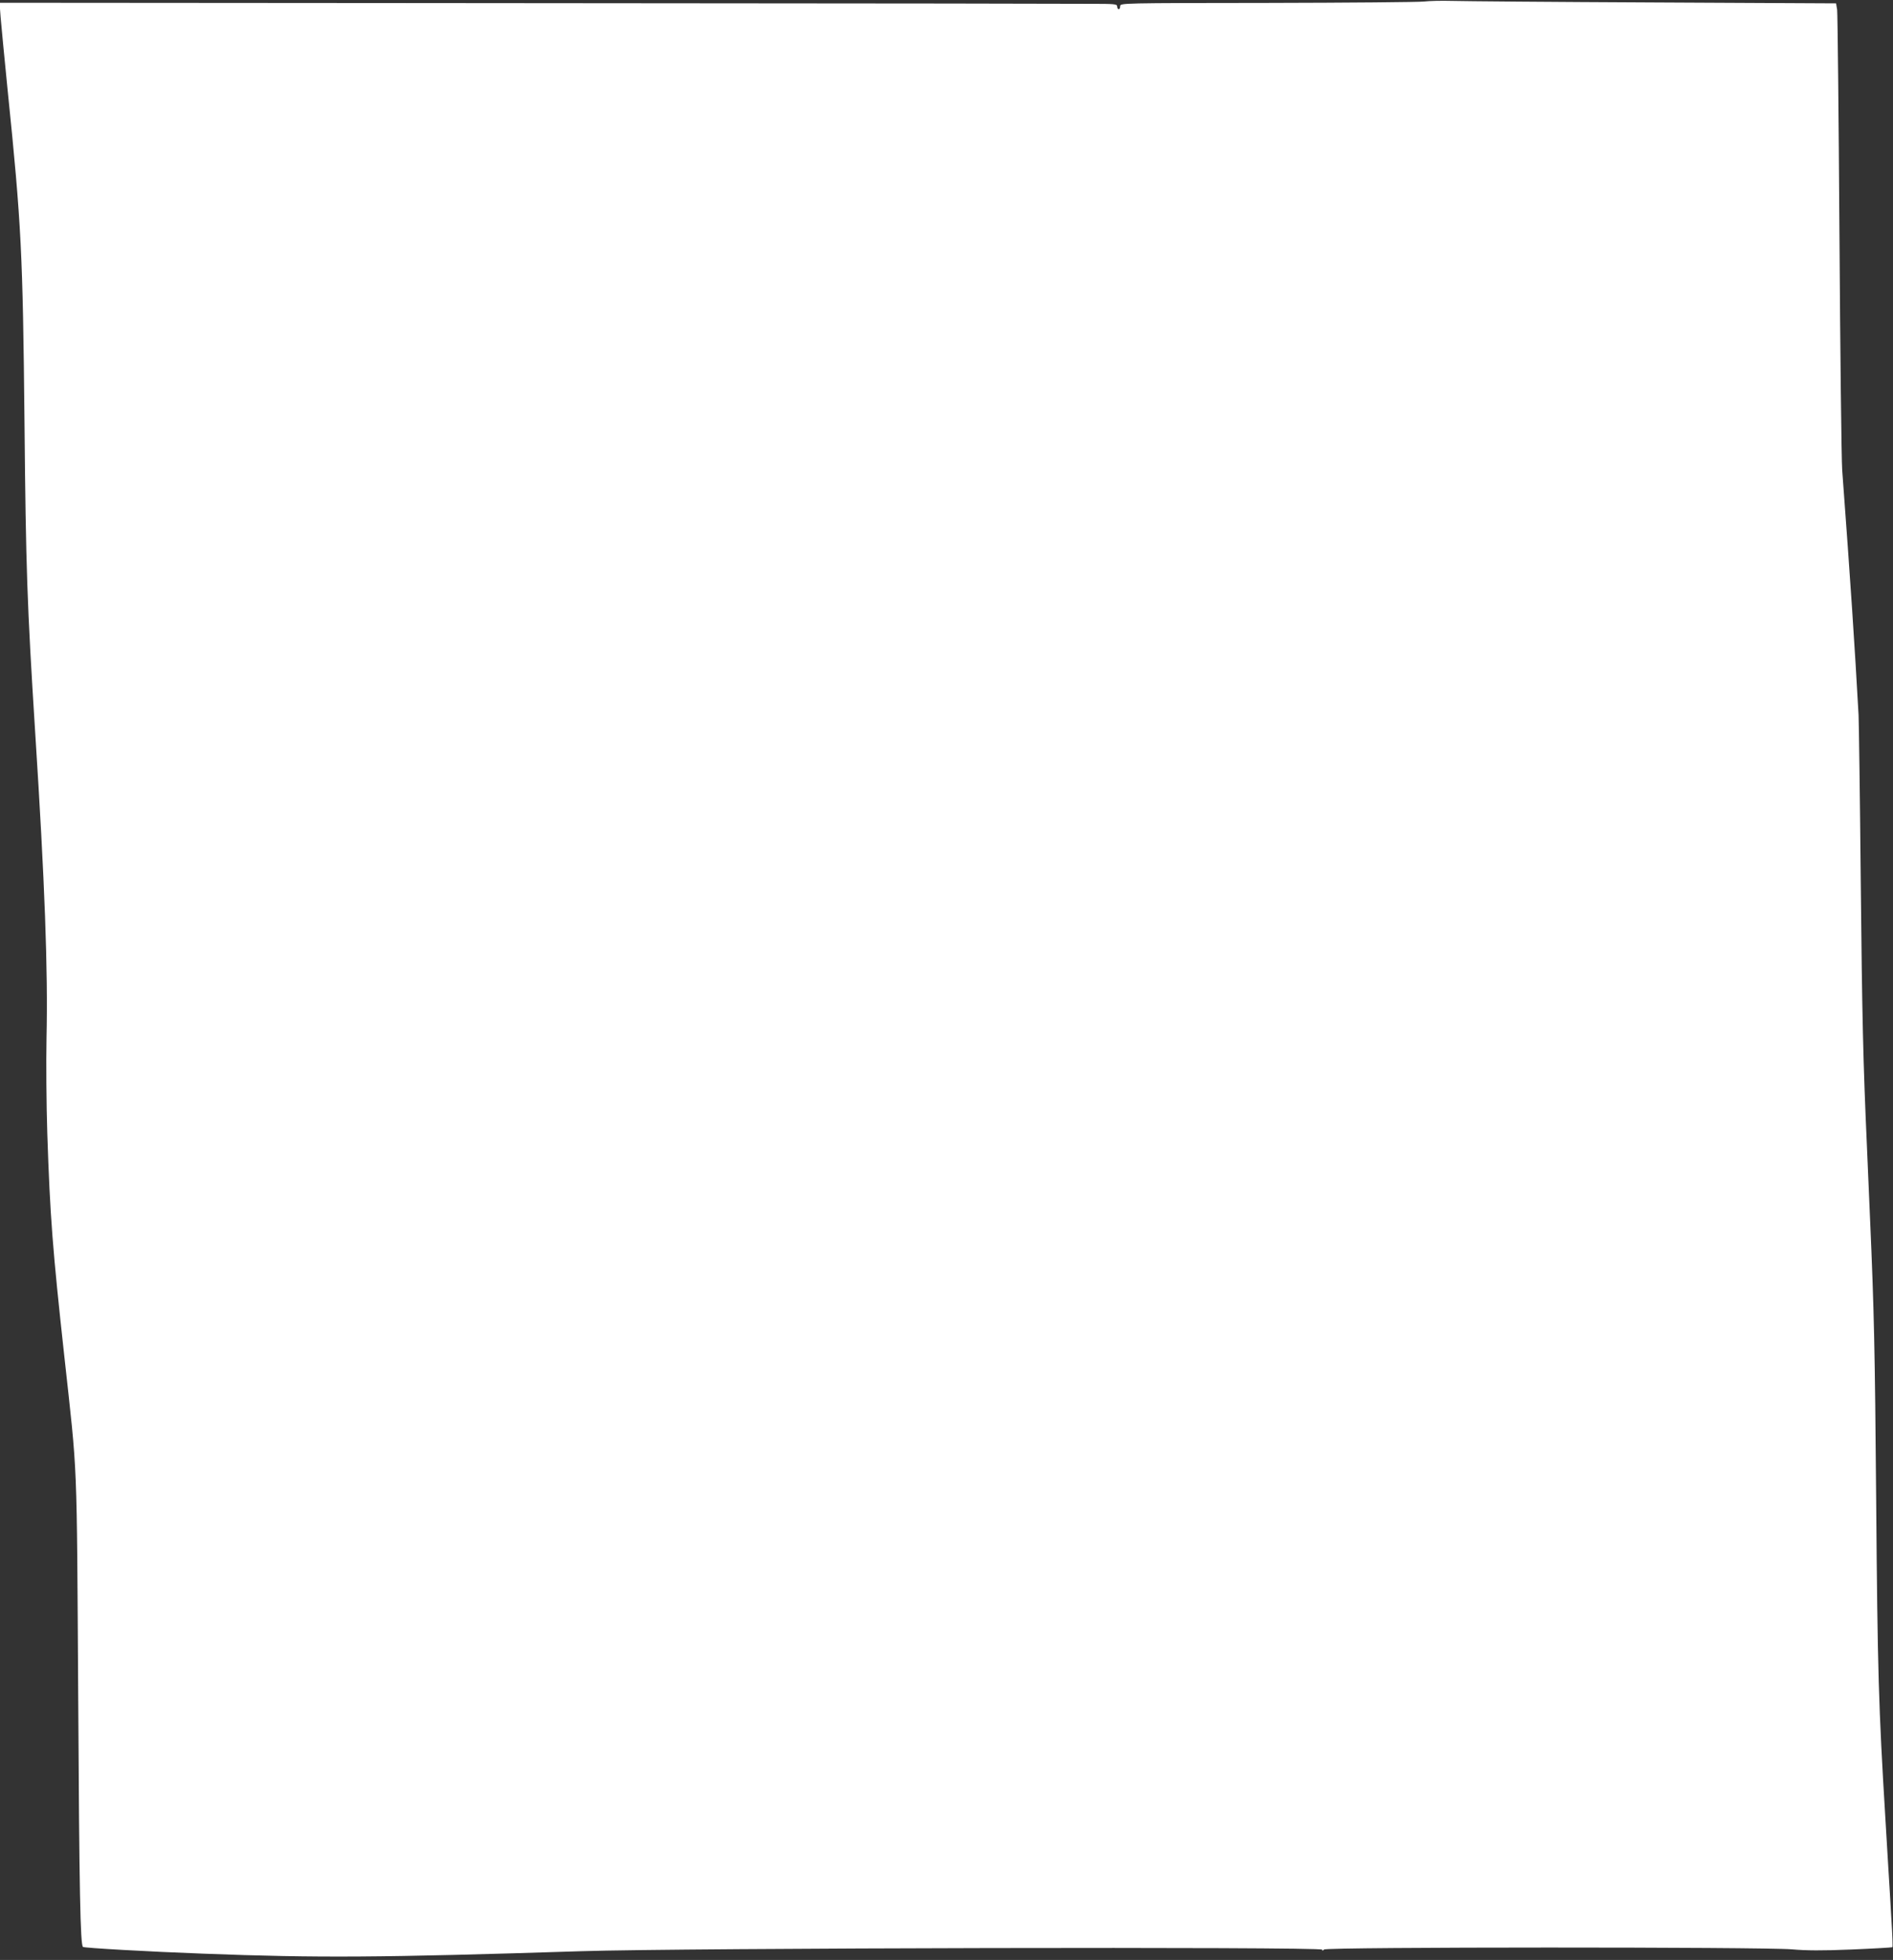 <?xml version="1.0" standalone="no"?>
<!DOCTYPE svg PUBLIC "-//W3C//DTD SVG 20010904//EN"
 "http://www.w3.org/TR/2001/REC-SVG-20010904/DTD/svg10.dtd">
<svg version="1.0" xmlns="http://www.w3.org/2000/svg"
 width="1237pt" height="1280pt" viewBox="0 0 1237 1280"
 preserveAspectRatio="xMidYMid meet">
<rect x="0" y="0" width="1237" height="1280" fill="#333333" stroke="none"/>
<g transform="translate(0,1280) scale(0.1,-0.1)"
fill="#ffffff" stroke="none">
<path d="M9305 12790 c-33 -4 -493 -8 -1022 -9 -956 -1 -963 -1 -963 -21 0
-11 -4 -20 -10 -20 -5 0 -10 8 -10 18 0 16 -15 17 -177 17 -98 0 -518 1 -933
2 -415 0 -1978 2 -3474 3 l-2719 2 7 -94 c4 -51 25 -266 46 -478 90 -878 99
-1066 110 -2160 9 -966 17 -1195 70 -2035 63 -982 84 -1551 74 -1995 -3 -157
-1 -436 5 -621 18 -545 35 -761 111 -1454 88 -802 81 -630 91 -2220 7 -1286
14 -1623 31 -1640 7 -7 430 -31 783 -44 754 -29 1162 -26 2475 16 644 21 4840
30 4840 10 0 -8 3 -8 12 1 17 17 2875 17 3058 1 91 -8 196 -9 389 -1 145 6
265 13 267 15 3 2 0 80 -6 173 -5 93 -14 244 -20 336 -5 93 -15 243 -20 335
-44 724 -51 957 -60 2073 -8 997 -14 1245 -40 1840 -6 129 -15 339 -20 465
-25 553 -32 847 -41 1765 -5 536 -12 1013 -14 1060 -25 452 -52 859 -107 1600
-5 74 -13 772 -18 1550 -5 778 -12 1434 -15 1456 l-7 42 -1191 6 c-656 3
-1248 8 -1317 10 -69 2 -152 0 -185 -4z"/>
</g>
</svg>
